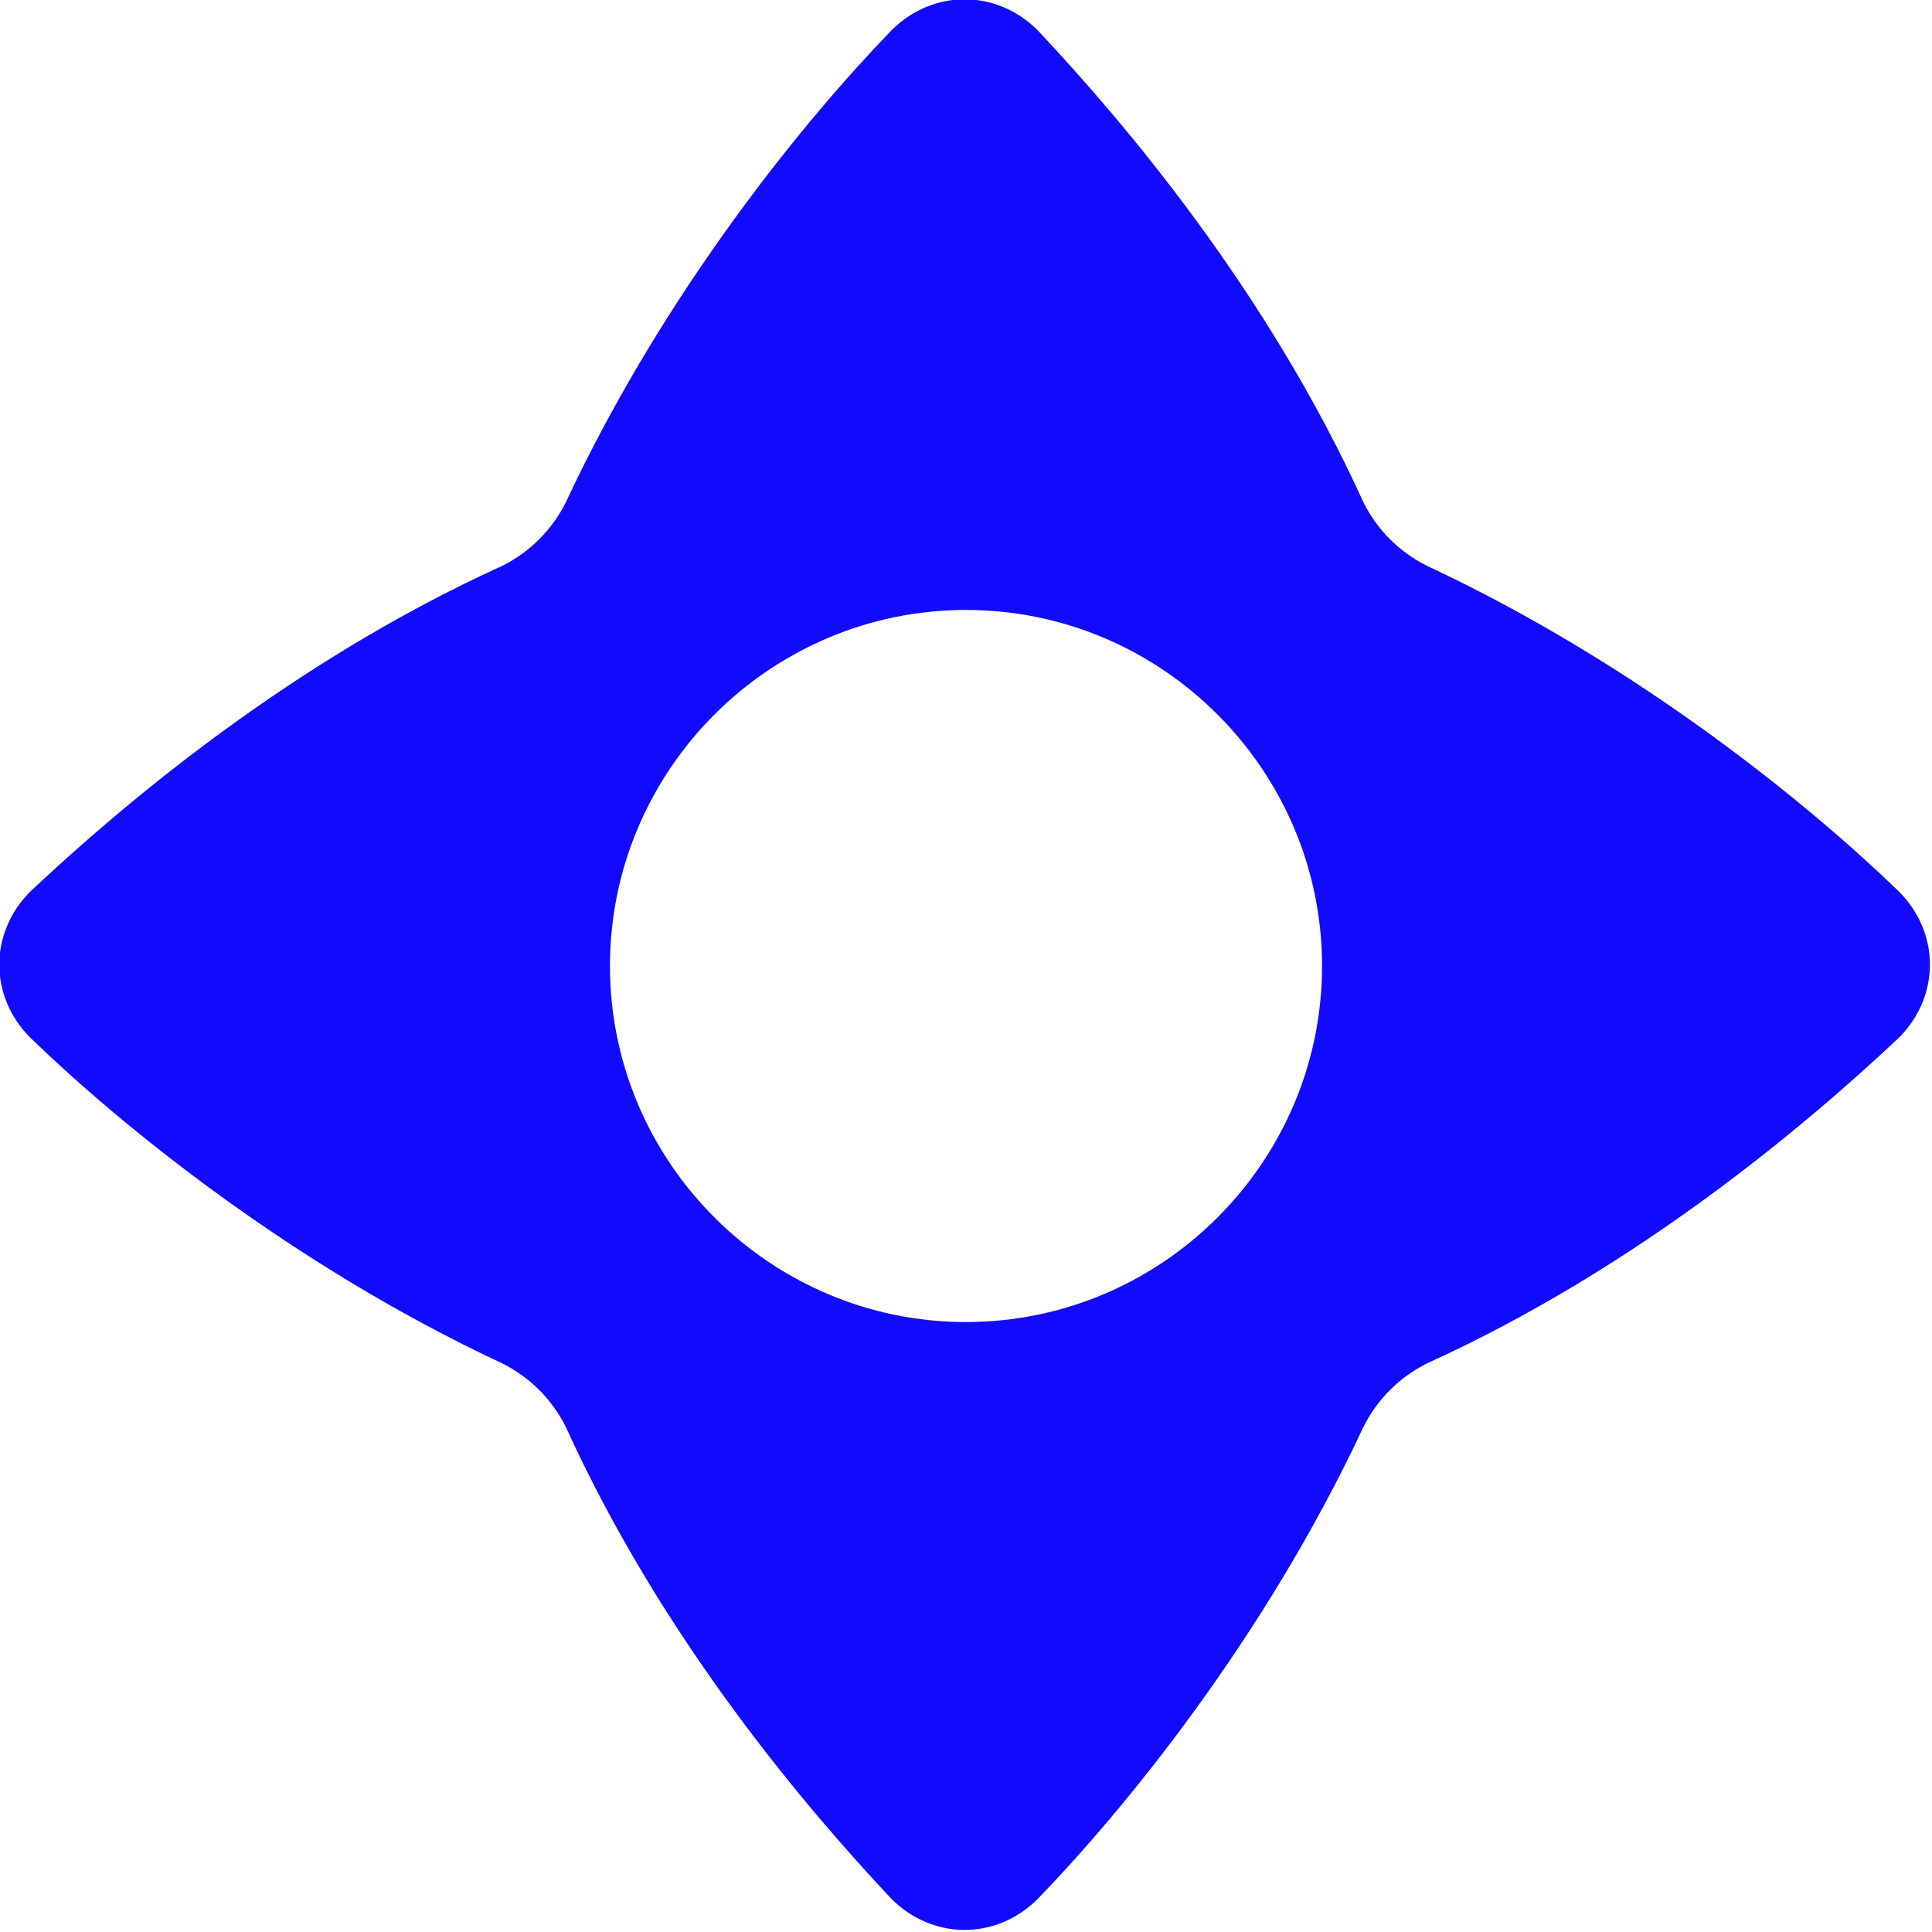 <?xml version="1.0" encoding="UTF-8"?>
<svg xmlns="http://www.w3.org/2000/svg" version="1.1" viewBox="0 0 70 70">
  <defs>
    <style>
      .cls-1 {
        fill: #120afe;
        fill-rule: evenodd;
      }
    </style>
  </defs>
  <!-- Generator: Adobe Illustrator 28.7.1, SVG Export Plug-In . SVG Version: 1.2.0 Build 142)  -->
  <g>
    <g id="Layer_1">
      <path class="cls-1" d="M20.5,51.7c-.5-1-1.3-1.8-2.3-2.3-7.7-3.6-13.9-8.7-17.1-11.8-1.5-1.5-1.5-3.8,0-5.3,3.3-3.1,9.4-8.3,17.1-11.8,1-.5,1.8-1.3,2.3-2.3,3.6-7.7,8.7-13.9,11.8-17.1,1.5-1.5,3.8-1.5,5.3,0,3.1,3.3,8.3,9.4,11.8,17.1.5,1,1.3,1.8,2.3,2.3,7.7,3.6,13.9,8.7,17.1,11.8,1.5,1.5,1.5,3.8,0,5.3-3.3,3.1-9.4,8.3-17.1,11.8-1,.5-1.8,1.3-2.3,2.3-3.6,7.7-8.7,13.9-11.8,17.1-1.5,1.5-3.8,1.5-5.3,0-3.1-3.3-8.3-9.4-11.8-17.1ZM35,47.9c7.1,0,12.9-5.8,12.9-12.9s-5.8-12.9-12.9-12.9-12.9,5.8-12.9,12.9,5.8,12.9,12.9,12.9Z"/>
    </g>
  </g>
</svg>